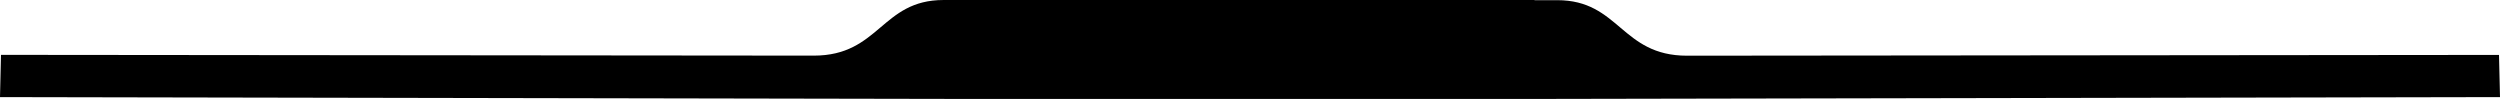 <?xml version="1.0" encoding="UTF-8"?> <svg xmlns="http://www.w3.org/2000/svg" width="1447.5" height="57.305" viewBox="0 0 1158 45.844"> <defs> <style> .cls-1 { fill-rule: evenodd; } </style> </defs> <path id="Фигура_1_копия" data-name="Фигура 1 копия" class="cls-1" d="M503.457,610.971s346,0.357,376.5.357,31.243-25.762,60.075-25.762H1213.78v0.074h10.53c28.84,0,29.58,25.72,60.09,25.72S1660.54,611,1660.54,611l0.46,19.539-447.22.852H950.524L503,630.541Z" transform="translate(-503 -585.562)"></path> </svg> 